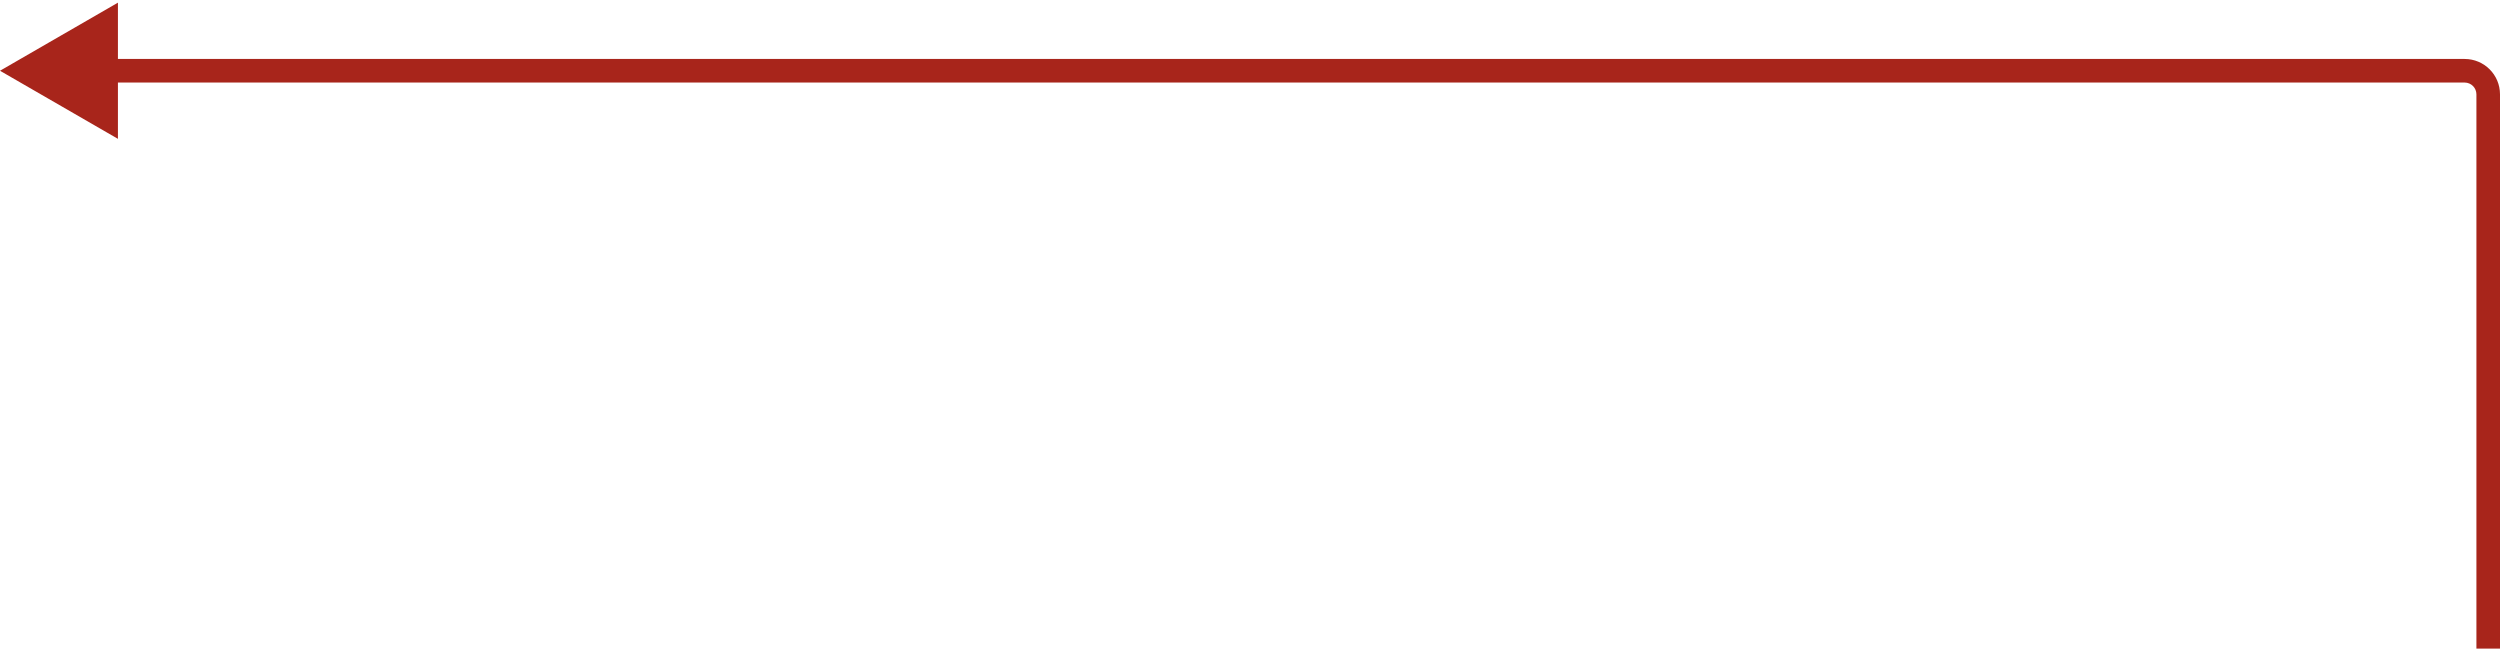 <svg width="212" height="55" viewBox="0 0 212 55" fill="none" xmlns="http://www.w3.org/2000/svg">
<path d="M0 6L10 0.226V11.774L0 6ZM9 5H209V7H9V5ZM212 8V55H210V8H212ZM209 5C210.657 5 212 6.343 212 8H210C210 7.448 209.552 7 209 7V5Z" fill="#A8251B"/>
</svg>
